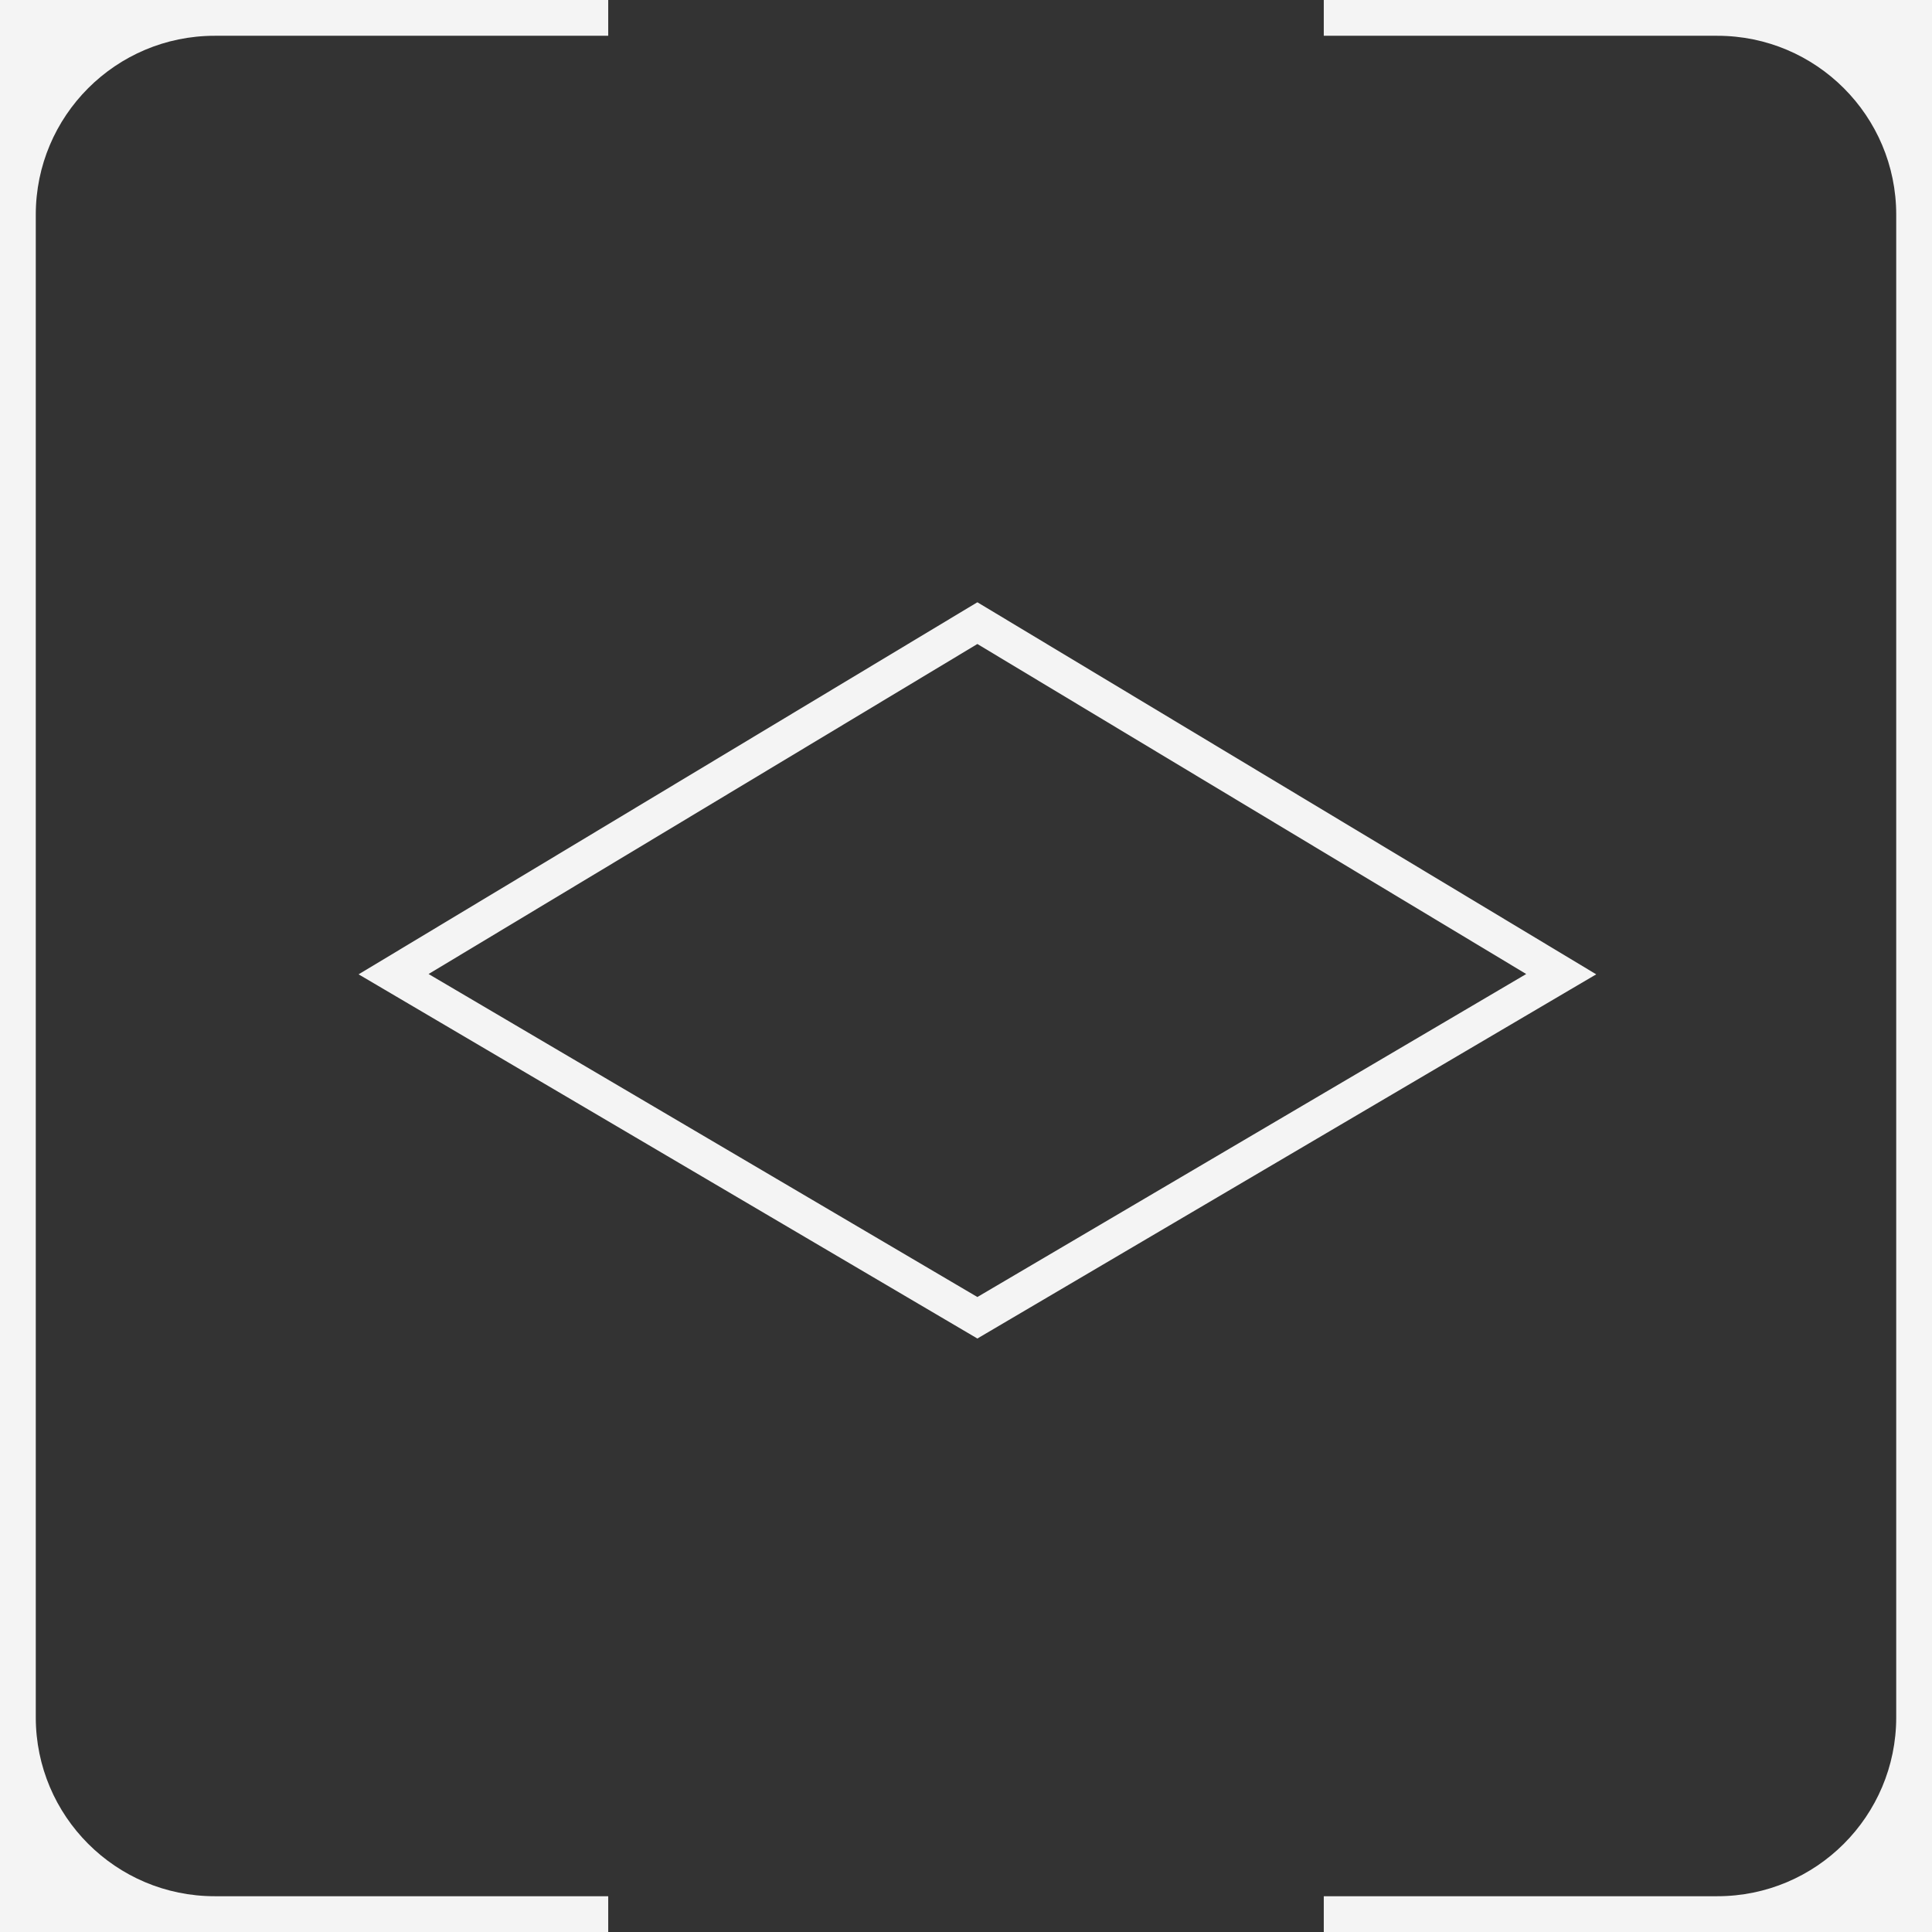<svg width="54" height="54" viewBox="0 0 54 54" fill="none" xmlns="http://www.w3.org/2000/svg">
<rect x="0" y="0" width="54" height="54" fill="#333333" stroke="none"/>
<g clip-path="url(#clip0_5098_17092)">
<path d="M17 1H6C3.239 1 1 3.239 1 6V48C1 50.761 3.239 53 6 53H17V54H0V0H17V1ZM54 54H37V53H48C50.761 53 53 50.761 53 48V6C53 3.239 50.761 1 48 1H37V0H54V54ZM27.575 16.988L27.833 17.143L44.615 27.233L43.89 27.659L27.318 37.412L10.023 27.233L26.803 17.143L27.061 16.988L27.318 16.834L27.575 16.988ZM11.979 27.224L27.318 36.252L42.658 27.224L27.318 18L11.979 27.224Z" fill="#F4F4F4"/>
</g>
<defs>
<clipPath id="clip0_5098_17092">
<rect width="54" height="54" fill="white"/>
</clipPath>
</defs>
</svg>
